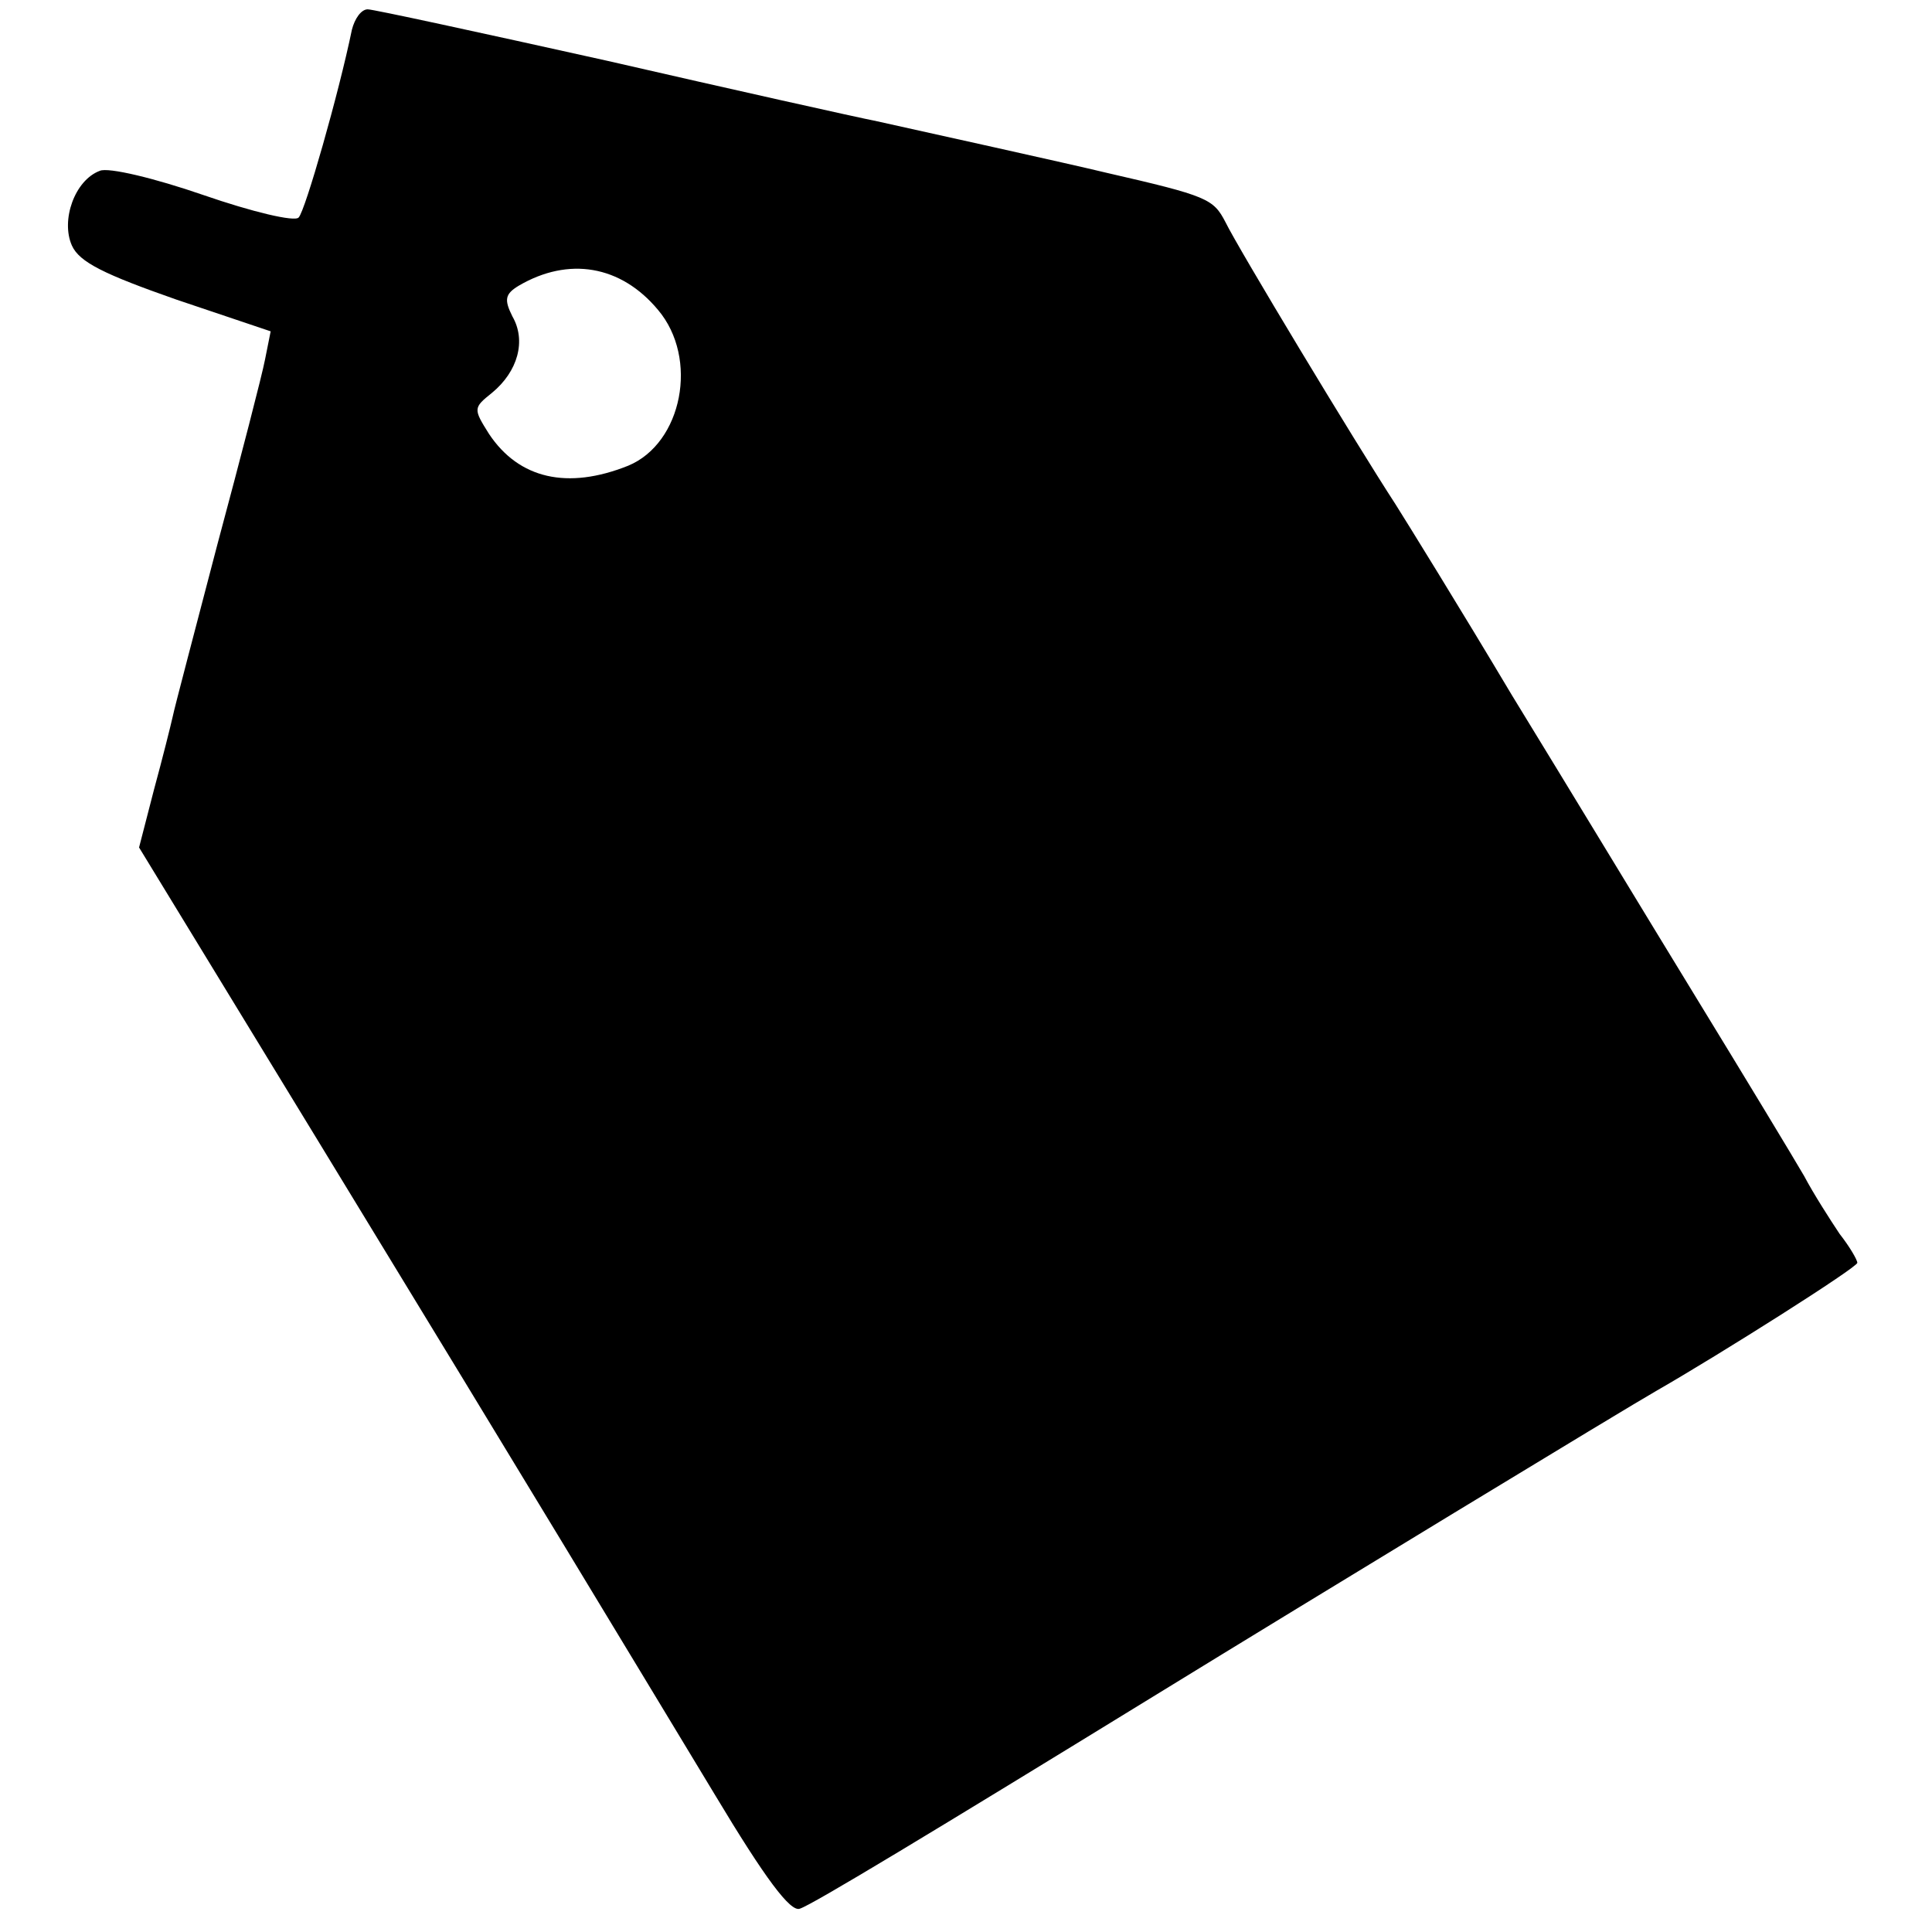 <?xml version="1.0" standalone="no"?>
<!DOCTYPE svg PUBLIC "-//W3C//DTD SVG 20010904//EN"
 "http://www.w3.org/TR/2001/REC-SVG-20010904/DTD/svg10.dtd">
<svg version="1.0" xmlns="http://www.w3.org/2000/svg"
 width="207pt" height="207pt" viewBox="0 0 207 207"
 preserveAspectRatio="xMidYMid meet">
<g transform="translate(0,207) scale(0.1,-0.1)"
fill="#000000" stroke="none">
<path d="M377 2038 c-14 -68 -50 -194 -57 -201 -4 -5 -50 6 -102 24 -52 18
-102 30 -111 26 -27 -10 -42 -53 -30 -80 8 -18 35 -31 112 -58 l101 -34 -6
-30 c-3 -16 -26 -105 -51 -198 -24 -92 -46 -175 -48 -185 -2 -9 -11 -45 -20
-78 l-16 -62 194 -318 c236 -387 322 -530 423 -697 54 -90 81 -126 91 -122 13
4 142 82 383 230 166 102 505 308 535 325 68 39 215 132 215 137 0 3 -8 17
-19 31 -10 15 -28 43 -38 62 -11 19 -63 105 -115 190 -52 85 -141 232 -198
325 -56 94 -113 186 -125 205 -43 66 -169 275 -182 302 -13 25 -19 28 -128 53
-37 9 -200 45 -245 55 -25 5 -155 34 -290 65 -135 30 -250 55 -256 55 -7 0
-14 -10 -17 -22z m328 -300 c44 -52 26 -143 -32 -167 -65 -26 -117 -14 -149
34 -17 27 -17 28 3 44 28 23 37 56 22 82 -9 18 -8 24 7 33 53 31 109 22 149
-26z"/>
</g>
</svg>
